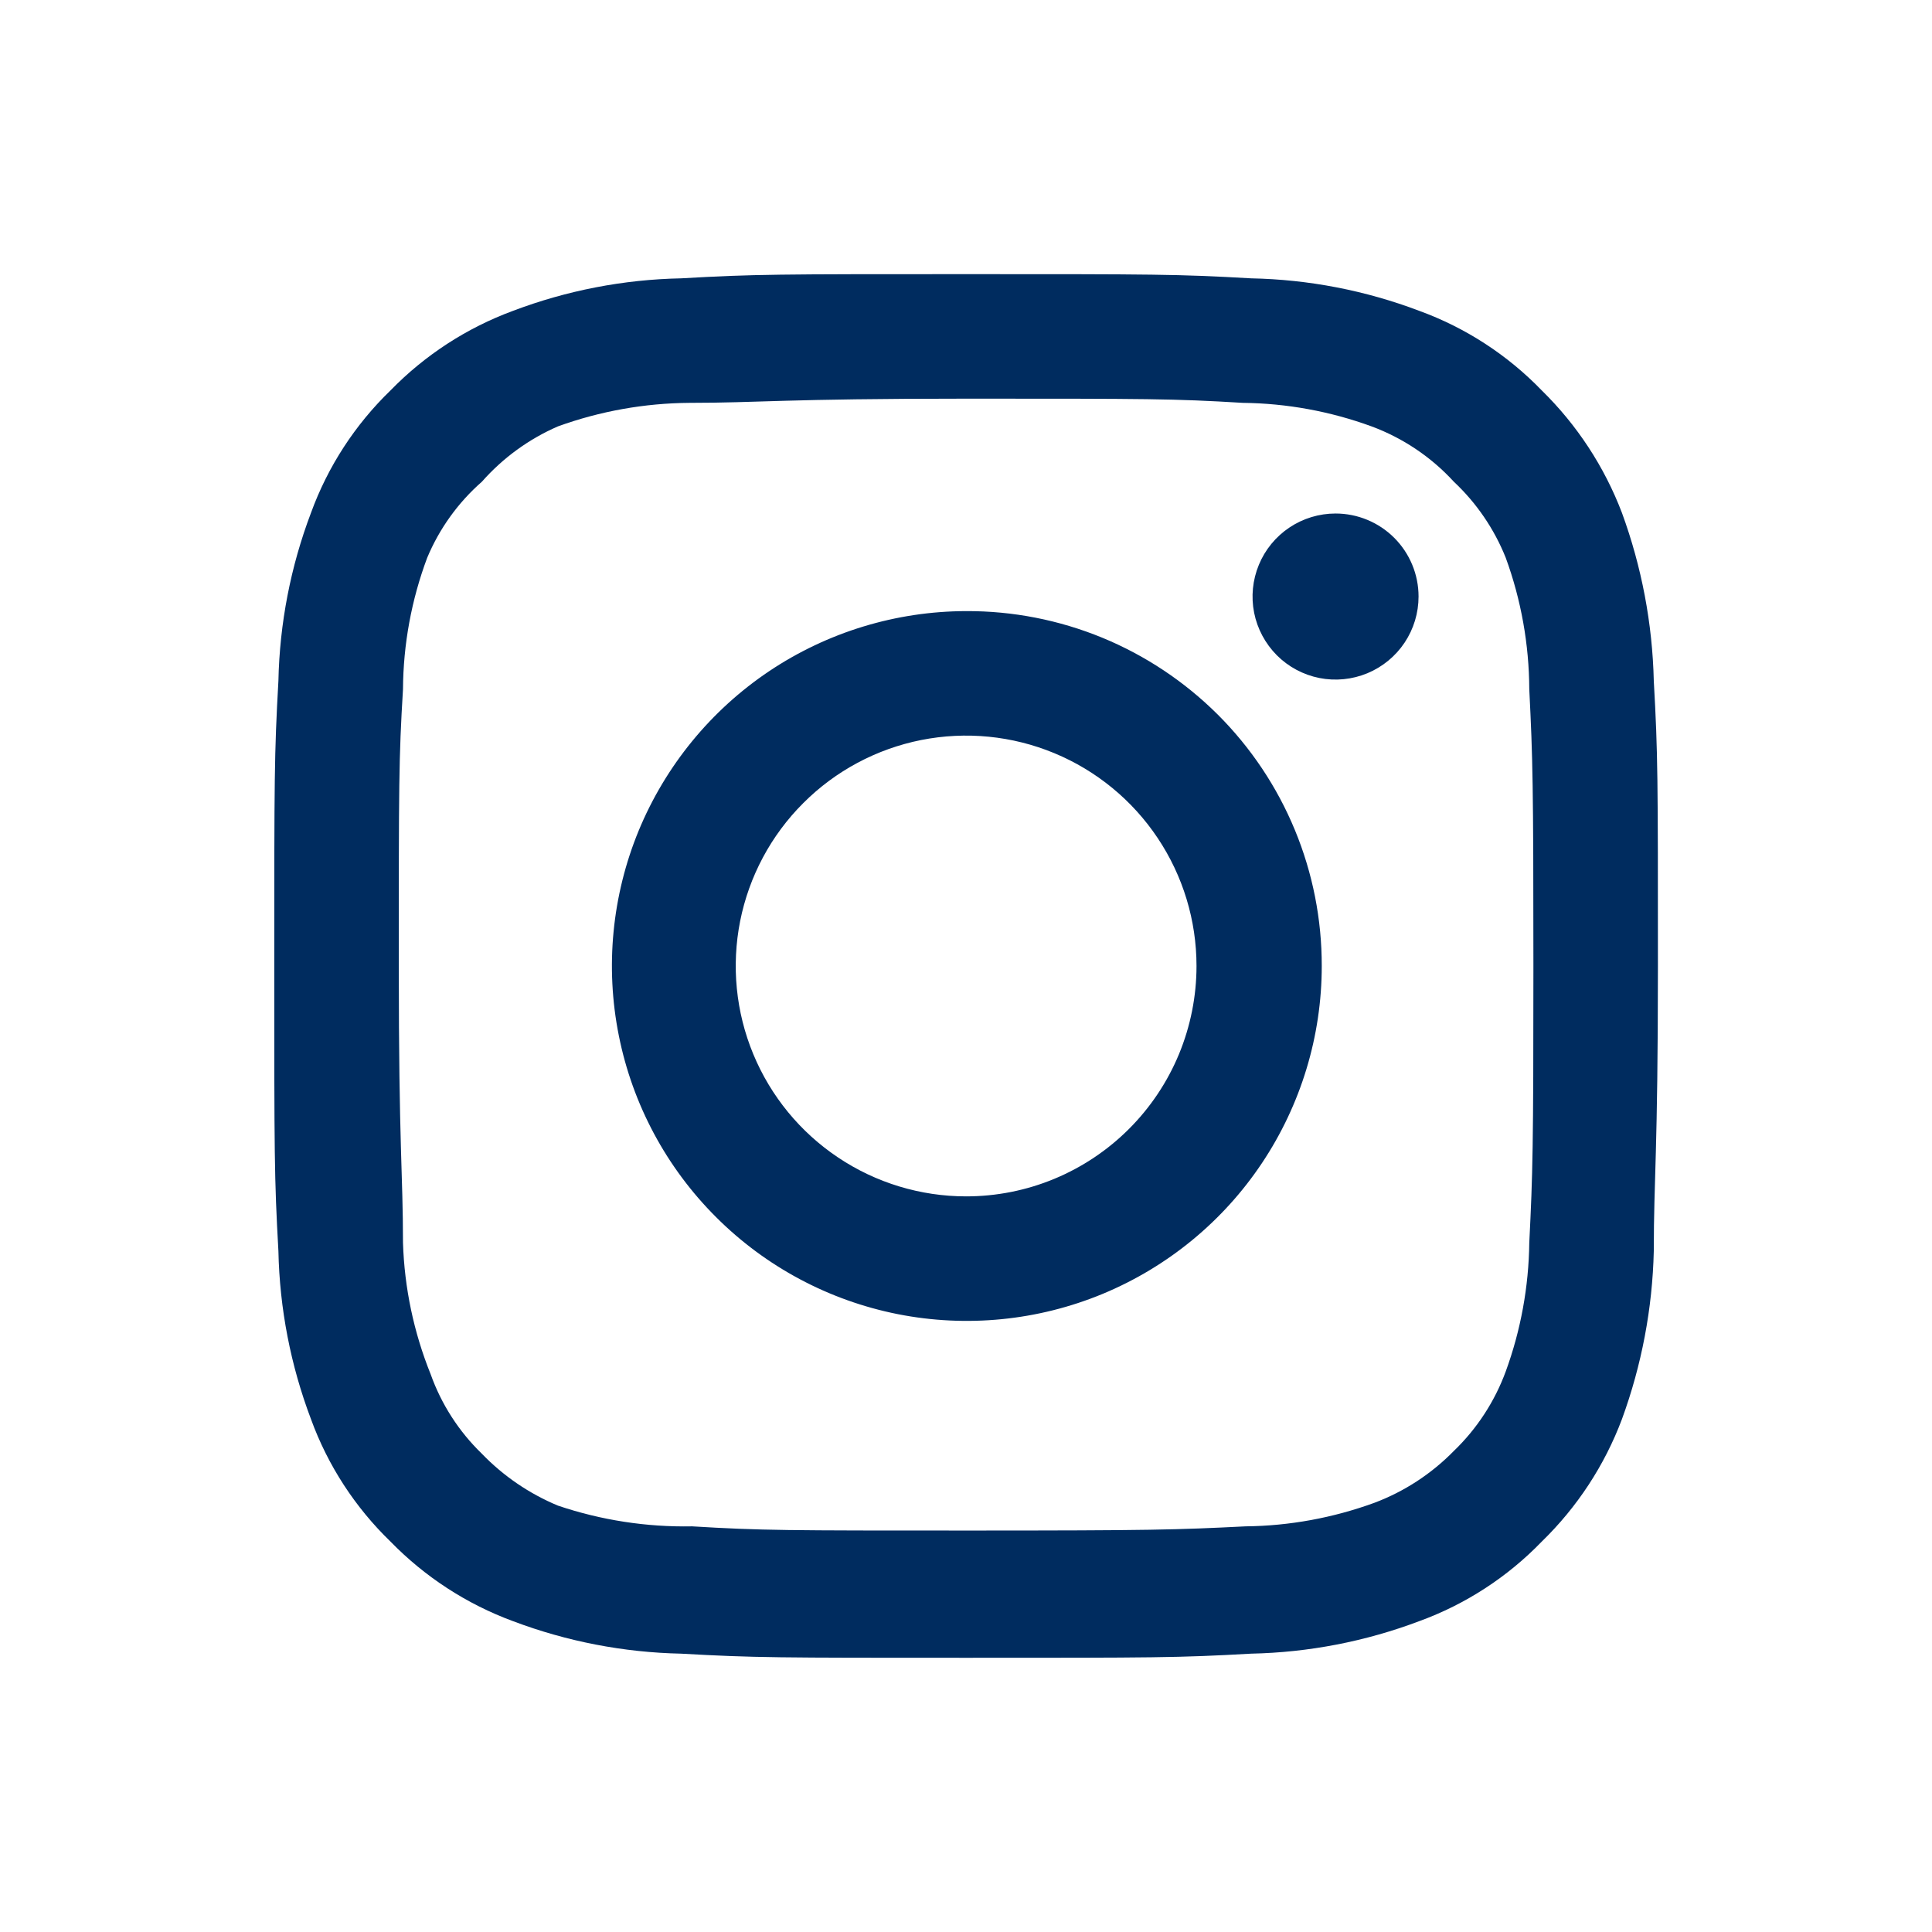 <svg width="29" height="29" viewBox="0 0 29 29" fill="none" xmlns="http://www.w3.org/2000/svg">
<path d="M20.047 7.708C19.801 7.708 19.56 7.781 19.355 7.918C19.15 8.055 18.99 8.25 18.896 8.478C18.802 8.705 18.777 8.956 18.825 9.198C18.873 9.439 18.992 9.661 19.166 9.836C19.34 10.01 19.562 10.129 19.804 10.177C20.046 10.225 20.296 10.2 20.524 10.106C20.752 10.011 20.946 9.852 21.083 9.647C21.22 9.442 21.293 9.201 21.293 8.954C21.293 8.624 21.162 8.307 20.928 8.073C20.695 7.84 20.378 7.708 20.047 7.708ZM24.824 10.221C24.804 9.36 24.642 8.507 24.346 7.698C24.082 7.005 23.671 6.378 23.142 5.86C22.628 5.328 21.999 4.919 21.304 4.666C20.497 4.36 19.643 4.195 18.78 4.178C17.68 4.115 17.326 4.115 14.502 4.115C11.677 4.115 11.324 4.115 10.223 4.178C9.361 4.195 8.507 4.36 7.7 4.666C7.006 4.922 6.378 5.33 5.862 5.86C5.33 6.374 4.921 7.003 4.668 7.698C4.362 8.505 4.197 9.359 4.179 10.221C4.117 11.322 4.117 11.675 4.117 14.5C4.117 17.325 4.117 17.677 4.179 18.778C4.197 19.641 4.362 20.494 4.668 21.302C4.921 21.997 5.33 22.626 5.862 23.14C6.378 23.67 7.006 24.078 7.7 24.334C8.507 24.639 9.361 24.804 10.223 24.822C11.324 24.884 11.677 24.884 14.502 24.884C17.326 24.884 17.68 24.884 18.78 24.822C19.643 24.804 20.497 24.639 21.304 24.334C21.999 24.081 22.628 23.672 23.142 23.14C23.674 22.623 24.085 21.996 24.346 21.302C24.642 20.492 24.804 19.64 24.824 18.778C24.824 17.677 24.886 17.325 24.886 14.5C24.886 11.675 24.886 11.322 24.824 10.221ZM22.955 18.654C22.947 19.313 22.828 19.966 22.602 20.585C22.436 21.037 22.17 21.445 21.823 21.779C21.486 22.123 21.079 22.389 20.629 22.558C20.009 22.784 19.356 22.904 18.697 22.911C17.659 22.963 17.274 22.974 14.543 22.974C11.812 22.974 11.428 22.974 10.389 22.911C9.705 22.924 9.024 22.819 8.375 22.6C7.945 22.421 7.556 22.156 7.233 21.821C6.888 21.487 6.625 21.079 6.464 20.627C6.211 19.999 6.07 19.331 6.049 18.654C6.049 17.615 5.986 17.231 5.986 14.5C5.986 11.769 5.986 11.384 6.049 10.346C6.053 9.672 6.176 9.004 6.412 8.373C6.595 7.935 6.876 7.544 7.233 7.231C7.548 6.874 7.938 6.59 8.375 6.4C9.008 6.171 9.675 6.052 10.348 6.047C11.386 6.047 11.771 5.984 14.502 5.984C17.233 5.984 17.617 5.984 18.656 6.047C19.315 6.054 19.968 6.174 20.587 6.4C21.059 6.575 21.483 6.86 21.823 7.231C22.163 7.55 22.429 7.94 22.602 8.373C22.833 9.005 22.952 9.673 22.955 10.346C23.007 11.384 23.017 11.769 23.017 14.5C23.017 17.231 23.007 17.615 22.955 18.654ZM14.502 9.173C13.449 9.175 12.42 9.489 11.545 10.075C10.67 10.662 9.989 11.495 9.587 12.468C9.186 13.442 9.082 14.513 9.289 15.546C9.495 16.578 10.003 17.526 10.749 18.27C11.494 19.015 12.444 19.521 13.477 19.726C14.51 19.93 15.58 19.824 16.553 19.421C17.526 19.017 18.358 18.334 18.942 17.459C19.527 16.583 19.84 15.553 19.84 14.5C19.841 13.799 19.704 13.105 19.436 12.457C19.168 11.809 18.775 11.221 18.279 10.726C17.782 10.231 17.193 9.839 16.545 9.572C15.897 9.306 15.203 9.17 14.502 9.173ZM14.502 17.958C13.818 17.958 13.149 17.755 12.581 17.375C12.012 16.995 11.569 16.455 11.307 15.823C11.045 15.191 10.977 14.496 11.11 13.825C11.244 13.154 11.573 12.538 12.057 12.055C12.54 11.571 13.156 11.242 13.827 11.108C14.498 10.975 15.193 11.043 15.825 11.305C16.457 11.567 16.997 12.01 17.377 12.579C17.757 13.147 17.96 13.816 17.96 14.5C17.96 14.954 17.87 15.404 17.697 15.823C17.523 16.243 17.268 16.624 16.947 16.945C16.626 17.266 16.245 17.521 15.825 17.695C15.406 17.869 14.956 17.958 14.502 17.958Z" fill="#002C5F"/>
</svg>
